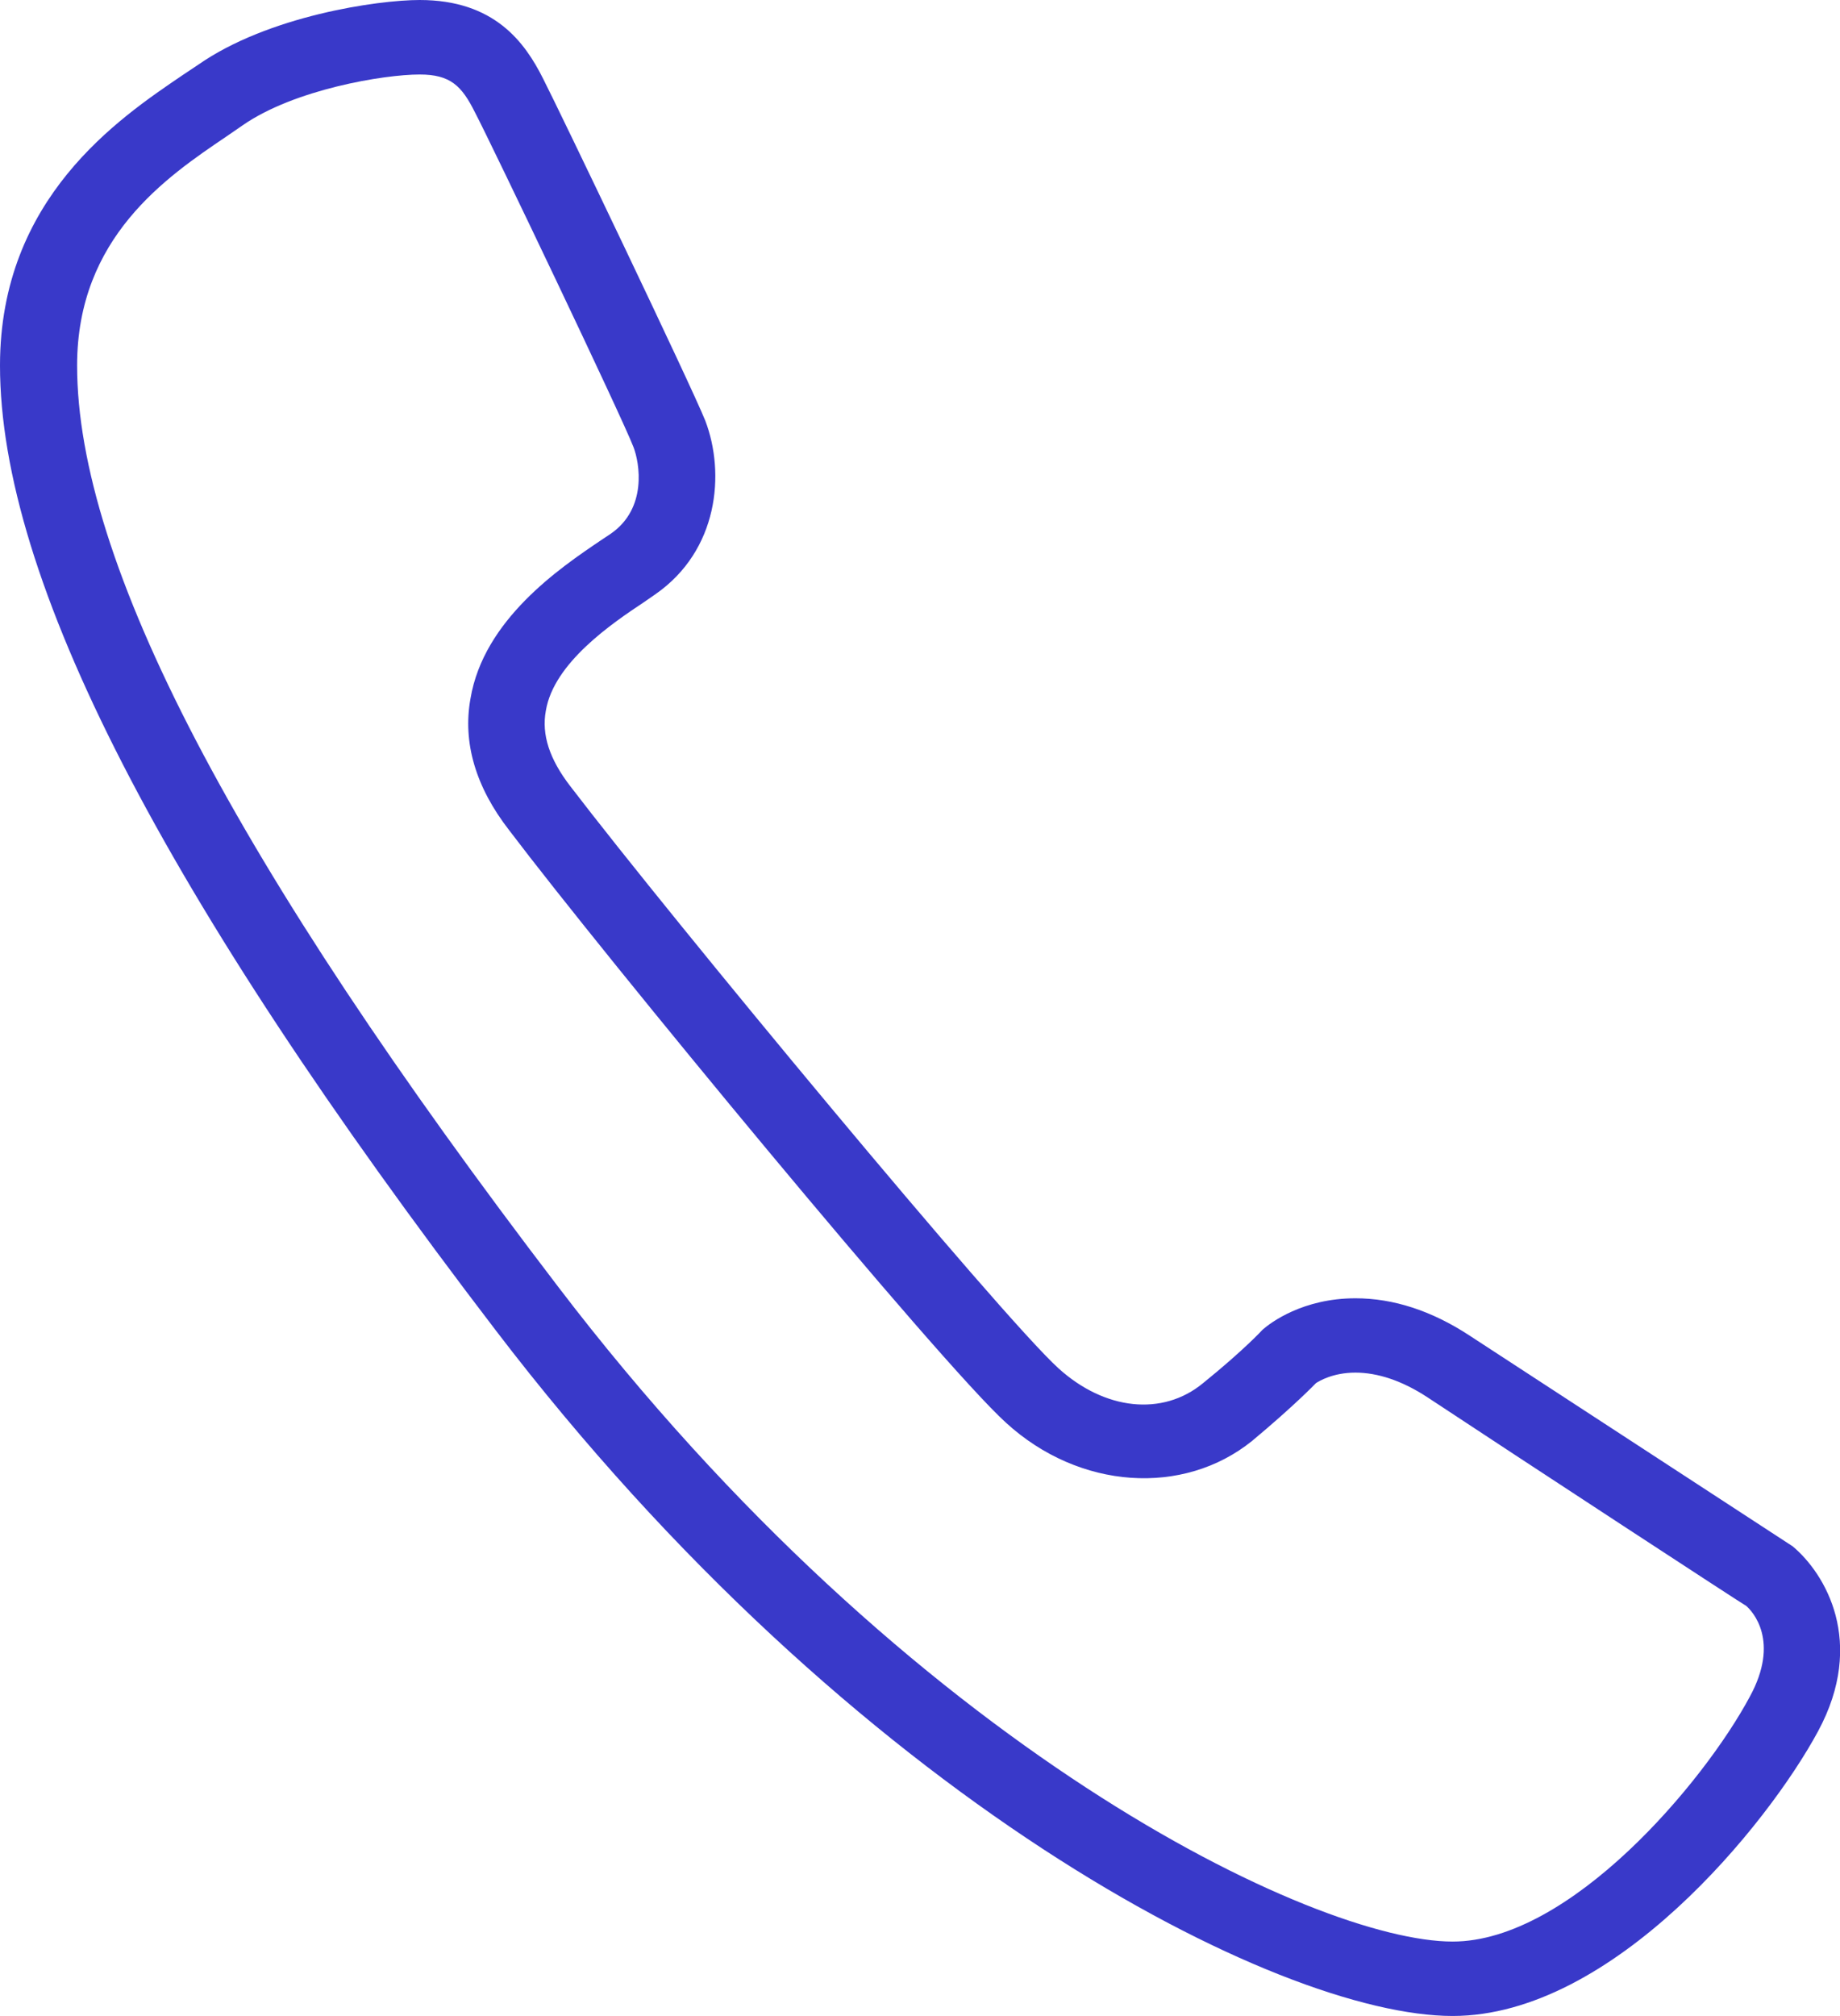 <?xml version="1.0" encoding="utf-8"?>
<!-- Generator: Adobe Illustrator 15.0.0, SVG Export Plug-In . SVG Version: 6.00 Build 0)  -->
<!DOCTYPE svg PUBLIC "-//W3C//DTD SVG 1.1//EN" "http://www.w3.org/Graphics/SVG/1.1/DTD/svg11.dtd">
<svg version="1.1" id="Capa_1" xmlns="http://www.w3.org/2000/svg" xmlns:xlink="http://www.w3.org/1999/xlink" x="0px" y="0px"
	 width="21.001px" height="23px" viewBox="0 0 21.001 23" enable-background="new 0 0 21.001 23" xml:space="preserve">
<g>
	<path fill-rule="evenodd" clip-rule="evenodd" fill="#3939C9" d="M4.79,0.85c-0.41,0-1.431,0.17-2.021,0.58L2.58,1.56
		c-0.68,0.46-1.7,1.15-1.7,2.61c0,2.24,1.79,5.67,5.49,10.51c4.03,5.28,8.64,7.471,10.21,7.471c1.34,0,2.87-1.82,3.39-2.791
		c0.351-0.639,0.03-0.979-0.04-1.039c-0.01,0-2.52-1.641-3.64-2.381C16,15.75,15.72,15.66,15.47,15.66c-0.26,0-0.42,0.1-0.45,0.12
		c-0.01,0.01-0.25,0.26-0.729,0.659C13.51,17.07,12.32,17,11.48,16.23c-0.761-0.69-4.58-5.32-5.67-6.76
		c-0.381-0.49-0.531-1-0.44-1.5C5.52,7.07,6.391,6.48,6.85,6.17l0.12-0.08C7.391,5.8,7.3,5.28,7.23,5.1
		C7.1,4.76,5.609,1.64,5.42,1.28C5.27,0.98,5.141,0.85,4.79,0.85z M16.58,23c-2,0-6.84-2.48-10.92-7.82C1.85,10.2,0,6.6,0,4.17
		c0-1.91,1.359-2.82,2.08-3.31l0.18-0.12C3.061,0.18,4.311,0,4.79,0c0.851,0,1.2,0.48,1.41,0.9c0.18,0.35,1.69,3.5,1.85,3.9
		C8.279,5.4,8.2,6.28,7.48,6.78L7.35,6.87C6.99,7.109,6.32,7.561,6.23,8.109C6.18,8.38,6.27,8.66,6.51,8.971
		c1.17,1.529,4.9,6.029,5.57,6.639c0.529,0.48,1.189,0.551,1.65,0.171c0.47-0.38,0.68-0.61,0.68-0.61
		c0.09-0.08,0.46-0.359,1.06-0.359c0.431,0,0.87,0.14,1.31,0.43l3.681,2.4c0.37,0.31,0.84,1.09,0.29,2.109
		C20.18,20.811,18.41,23,16.58,23z"/>
</g>
</svg>
